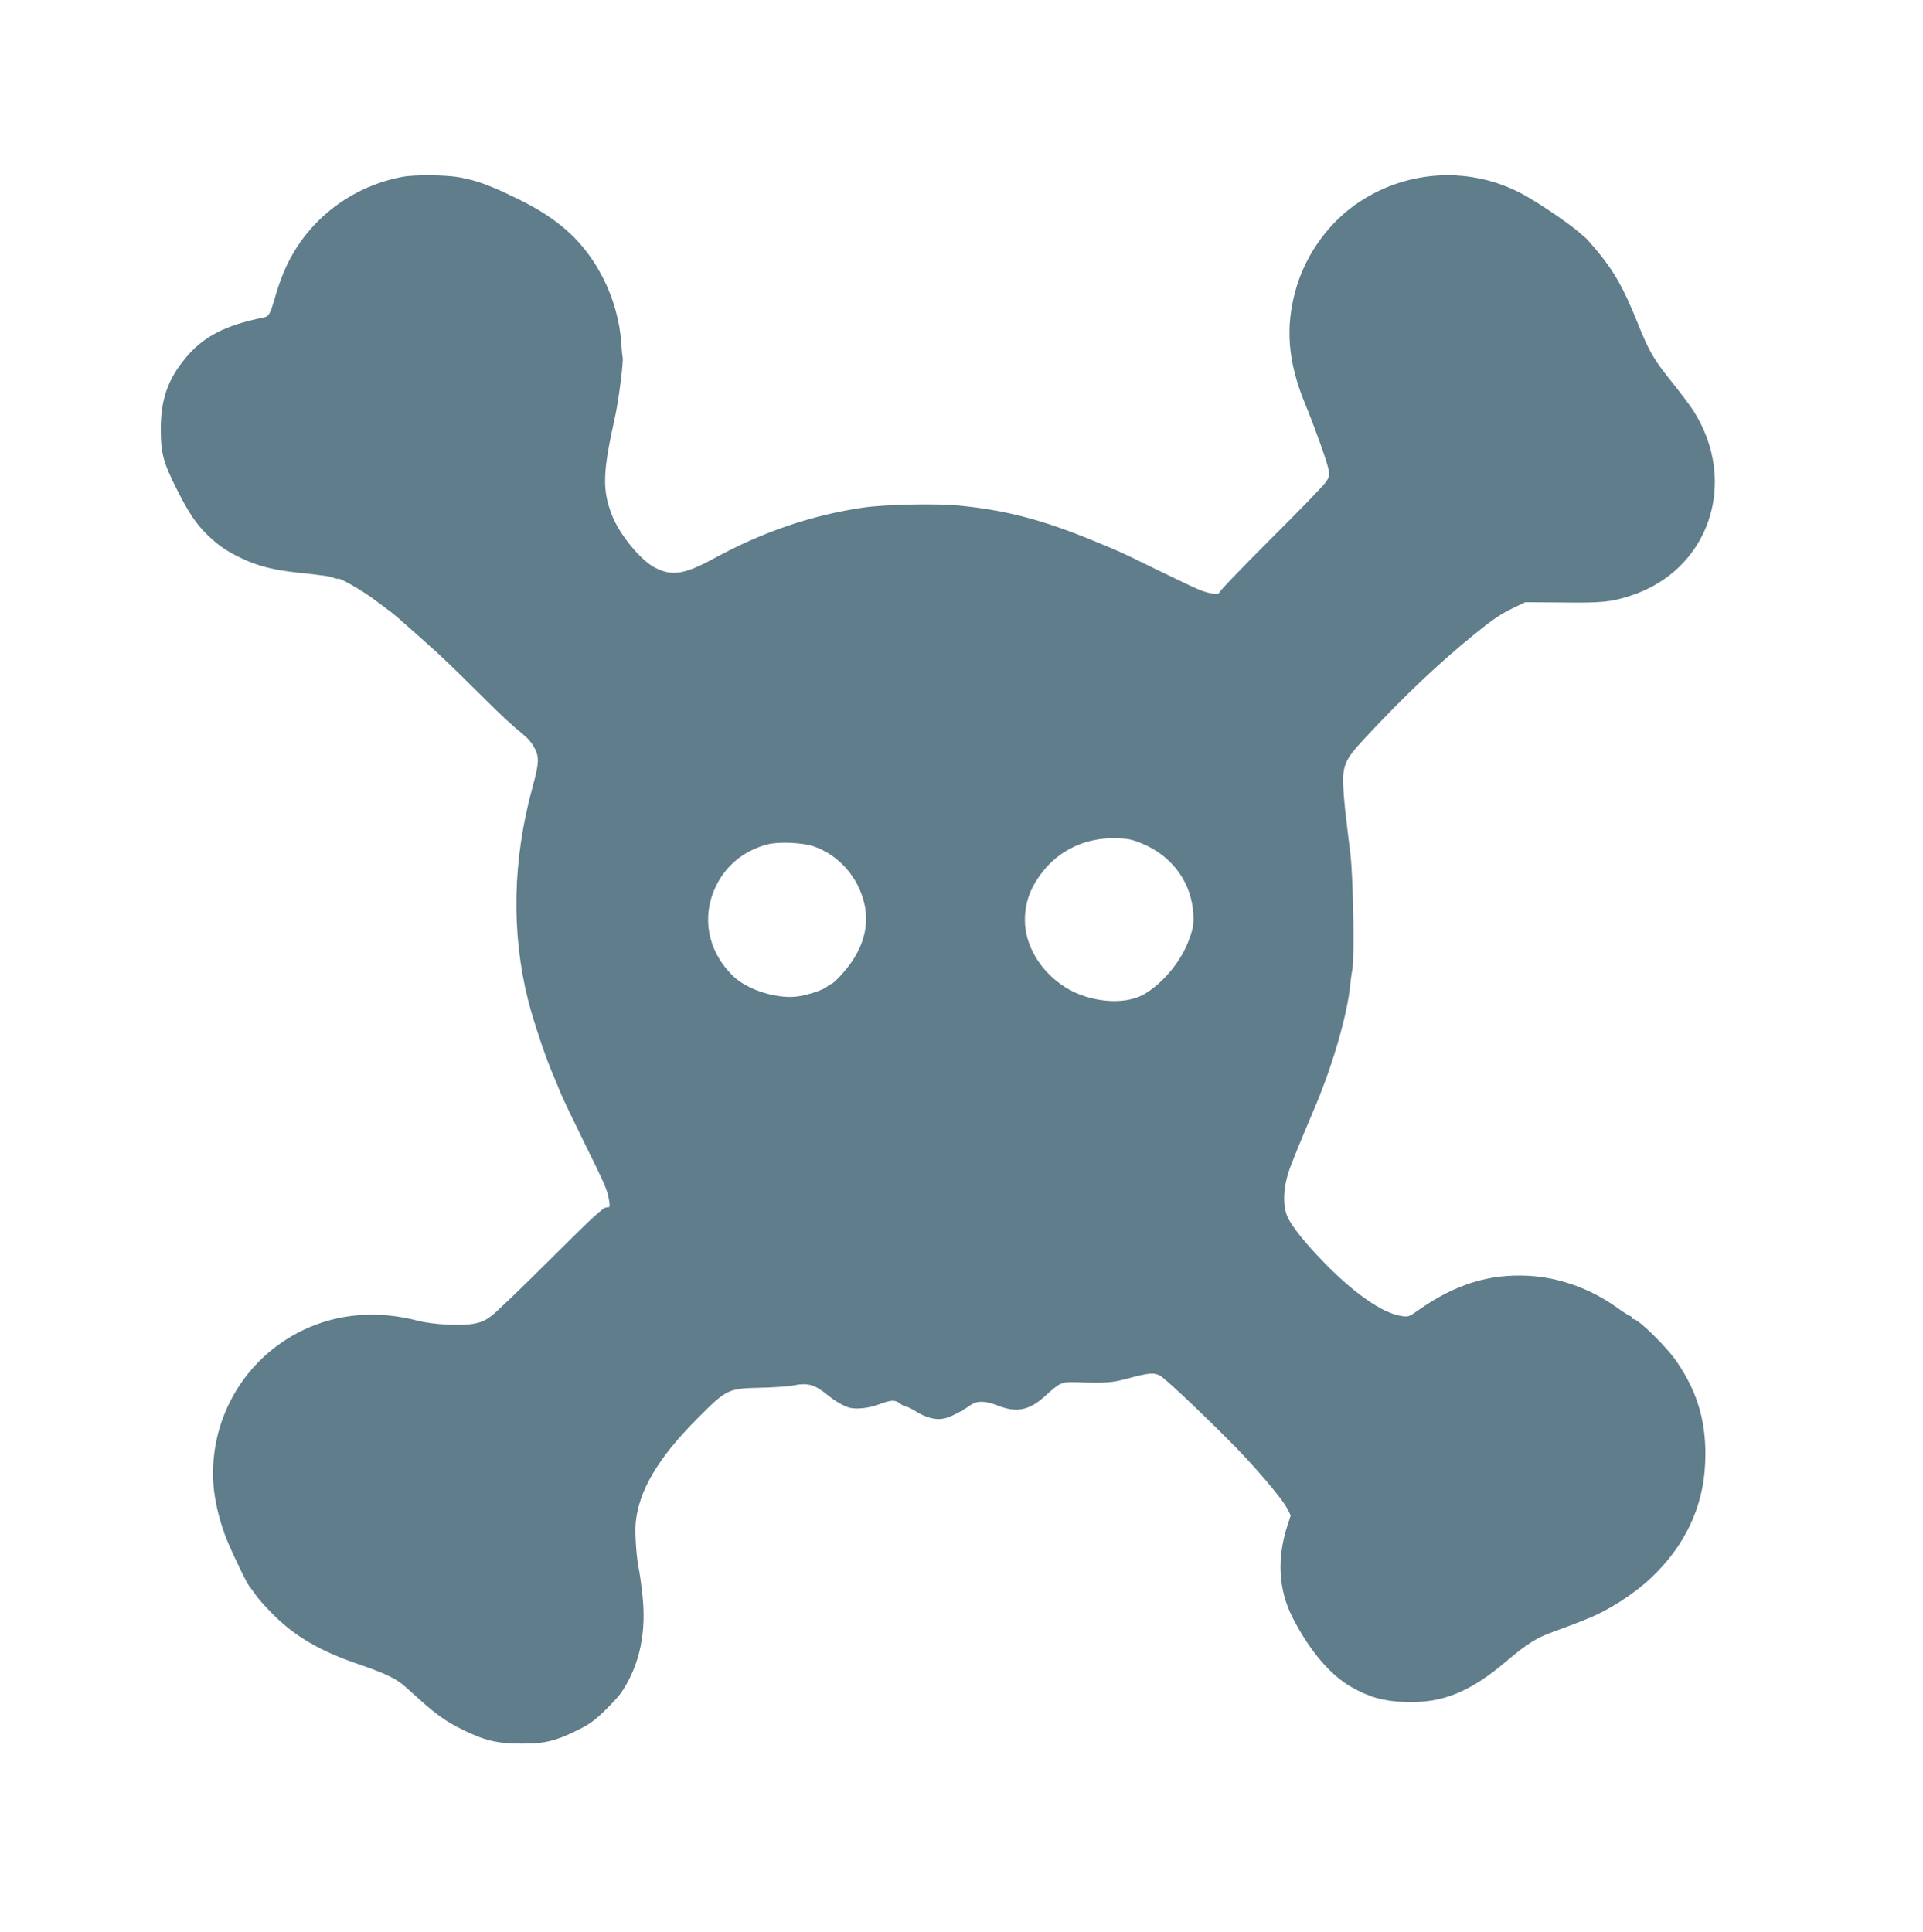 <?xml version="1.0" standalone="no"?>
<!DOCTYPE svg PUBLIC "-//W3C//DTD SVG 20010904//EN"
 "http://www.w3.org/TR/2001/REC-SVG-20010904/DTD/svg10.dtd">
<svg version="1.0" xmlns="http://www.w3.org/2000/svg"
 width="1274pt" height="1280pt" viewBox="0 0 1274 1280"
 preserveAspectRatio="xMidYMid meet">
<g transform="translate(0,1280) scale(0.1,-0.1)"
fill="#607d8b" stroke="none">
<path d="M2665 11628 c-209 -39 -402 -140 -553 -288 -138 -137 -227 -292 -287
-501 -36 -123 -43 -136 -80 -143 -256 -52 -399 -126 -519 -272 -115 -140 -161
-273 -161 -469 0 -158 17 -220 108 -400 77 -153 126 -226 199 -297 75 -73 127
-109 230 -158 107 -51 210 -77 378 -95 184 -20 204 -23 234 -35 14 -5 26 -7
26 -5 0 14 165 -81 239 -137 46 -34 96 -72 111 -83 15 -11 62 -51 105 -90 44
-38 104 -92 134 -119 96 -85 170 -156 346 -331 158 -157 202 -198 301 -280 20
-16 47 -48 59 -70 39 -66 38 -107 -6 -267 -133 -483 -143 -963 -31 -1413 38
-149 123 -401 172 -510 5 -11 24 -56 41 -100 18 -44 89 -192 157 -330 140
-283 157 -322 167 -388 7 -46 6 -47 -18 -47 -21 0 -97 -71 -365 -338 -187
-186 -364 -357 -394 -379 -39 -31 -69 -44 -115 -53 -84 -17 -276 -7 -374 19
-271 70 -534 48 -765 -64 -384 -186 -616 -584 -591 -1010 8 -119 42 -262 92
-383 47 -112 132 -287 148 -304 6 -7 25 -33 42 -57 16 -24 66 -80 111 -125
147 -148 311 -244 564 -331 182 -62 255 -97 315 -151 22 -20 69 -62 105 -94
104 -93 168 -138 275 -191 143 -71 231 -92 385 -92 154 -1 227 16 368 85 84
41 118 65 187 132 46 44 96 99 111 121 124 184 170 406 138 666 -7 63 -16 125
-19 139 -17 71 -30 241 -24 314 18 215 146 433 409 697 193 194 203 199 416
204 88 2 183 8 213 14 103 21 146 9 236 -64 48 -39 110 -75 145 -83 48 -11
128 -2 194 23 80 30 106 31 139 5 14 -11 31 -20 39 -20 8 0 35 -13 61 -29 72
-46 140 -63 196 -49 43 11 111 46 171 88 43 30 96 29 174 -1 131 -52 213 -36
321 62 95 87 109 93 195 91 215 -7 243 -5 362 27 127 34 159 37 200 18 26 -11
218 -190 441 -412 177 -175 367 -397 408 -476 l20 -40 -25 -77 c-67 -213 -55
-416 35 -595 110 -218 251 -385 390 -464 121 -69 214 -95 354 -100 250 -10
433 64 681 275 130 110 196 152 307 191 45 16 107 40 137 51 30 12 69 27 85
34 136 53 307 162 420 268 227 213 350 472 362 764 11 256 -44 457 -183 664
-66 100 -259 290 -293 290 -6 0 -11 5 -11 10 0 6 -4 10 -9 10 -6 0 -45 25 -88
56 -176 126 -383 200 -588 211 -261 13 -483 -56 -727 -227 -65 -46 -68 -47
-117 -39 -125 20 -314 152 -517 362 -113 116 -201 226 -231 287 -35 73 -34
184 4 305 14 45 72 187 183 450 113 270 207 598 225 788 3 29 9 77 15 107 14
85 5 613 -14 765 -34 277 -38 313 -45 409 -11 169 3 206 133 346 261 281 485
494 726 691 132 107 180 140 272 184 l73 35 250 -2 c261 -3 317 3 445 44 524
168 722 754 417 1230 -20 31 -82 113 -137 182 -127 158 -154 205 -233 402 -92
228 -155 339 -274 481 -32 37 -60 70 -64 73 -3 3 -28 24 -55 47 -68 59 -273
197 -369 248 -338 181 -747 163 -1072 -48 -201 -130 -359 -344 -427 -580 -72
-250 -55 -481 58 -757 66 -160 144 -379 156 -434 10 -45 9 -52 -16 -90 -15
-23 -180 -193 -366 -378 -186 -186 -338 -344 -338 -351 0 -20 -63 -13 -129 13
-29 11 -157 72 -284 134 -248 122 -245 120 -442 201 -331 135 -574 197 -879
226 -157 14 -487 7 -634 -15 -340 -51 -656 -159 -982 -336 -196 -106 -276
-119 -389 -62 -95 47 -240 224 -288 352 -64 167 -60 281 21 645 25 110 58 374
51 399 -2 6 -6 47 -9 91 -9 146 -52 298 -119 430 -122 238 -286 391 -570 529
-178 87 -265 119 -377 140 -91 18 -303 20 -385 4z m4898 -4416 c203 -82 333
-262 343 -472 3 -62 -1 -89 -25 -156 -50 -147 -175 -299 -302 -372 -132 -75
-362 -54 -522 47 -163 103 -267 276 -267 444 0 117 35 214 116 319 114 147
288 228 484 224 81 -2 107 -7 173 -34z m-2169 -21 c164 -58 291 -202 332 -377
30 -129 3 -258 -80 -382 -39 -59 -125 -152 -140 -152 -3 0 -14 -7 -25 -16 -24
-21 -109 -51 -182 -64 -135 -25 -342 37 -440 131 -183 176 -219 425 -94 638
69 116 179 198 315 235 77 21 235 14 314 -13z"/>
</g>
</svg>
